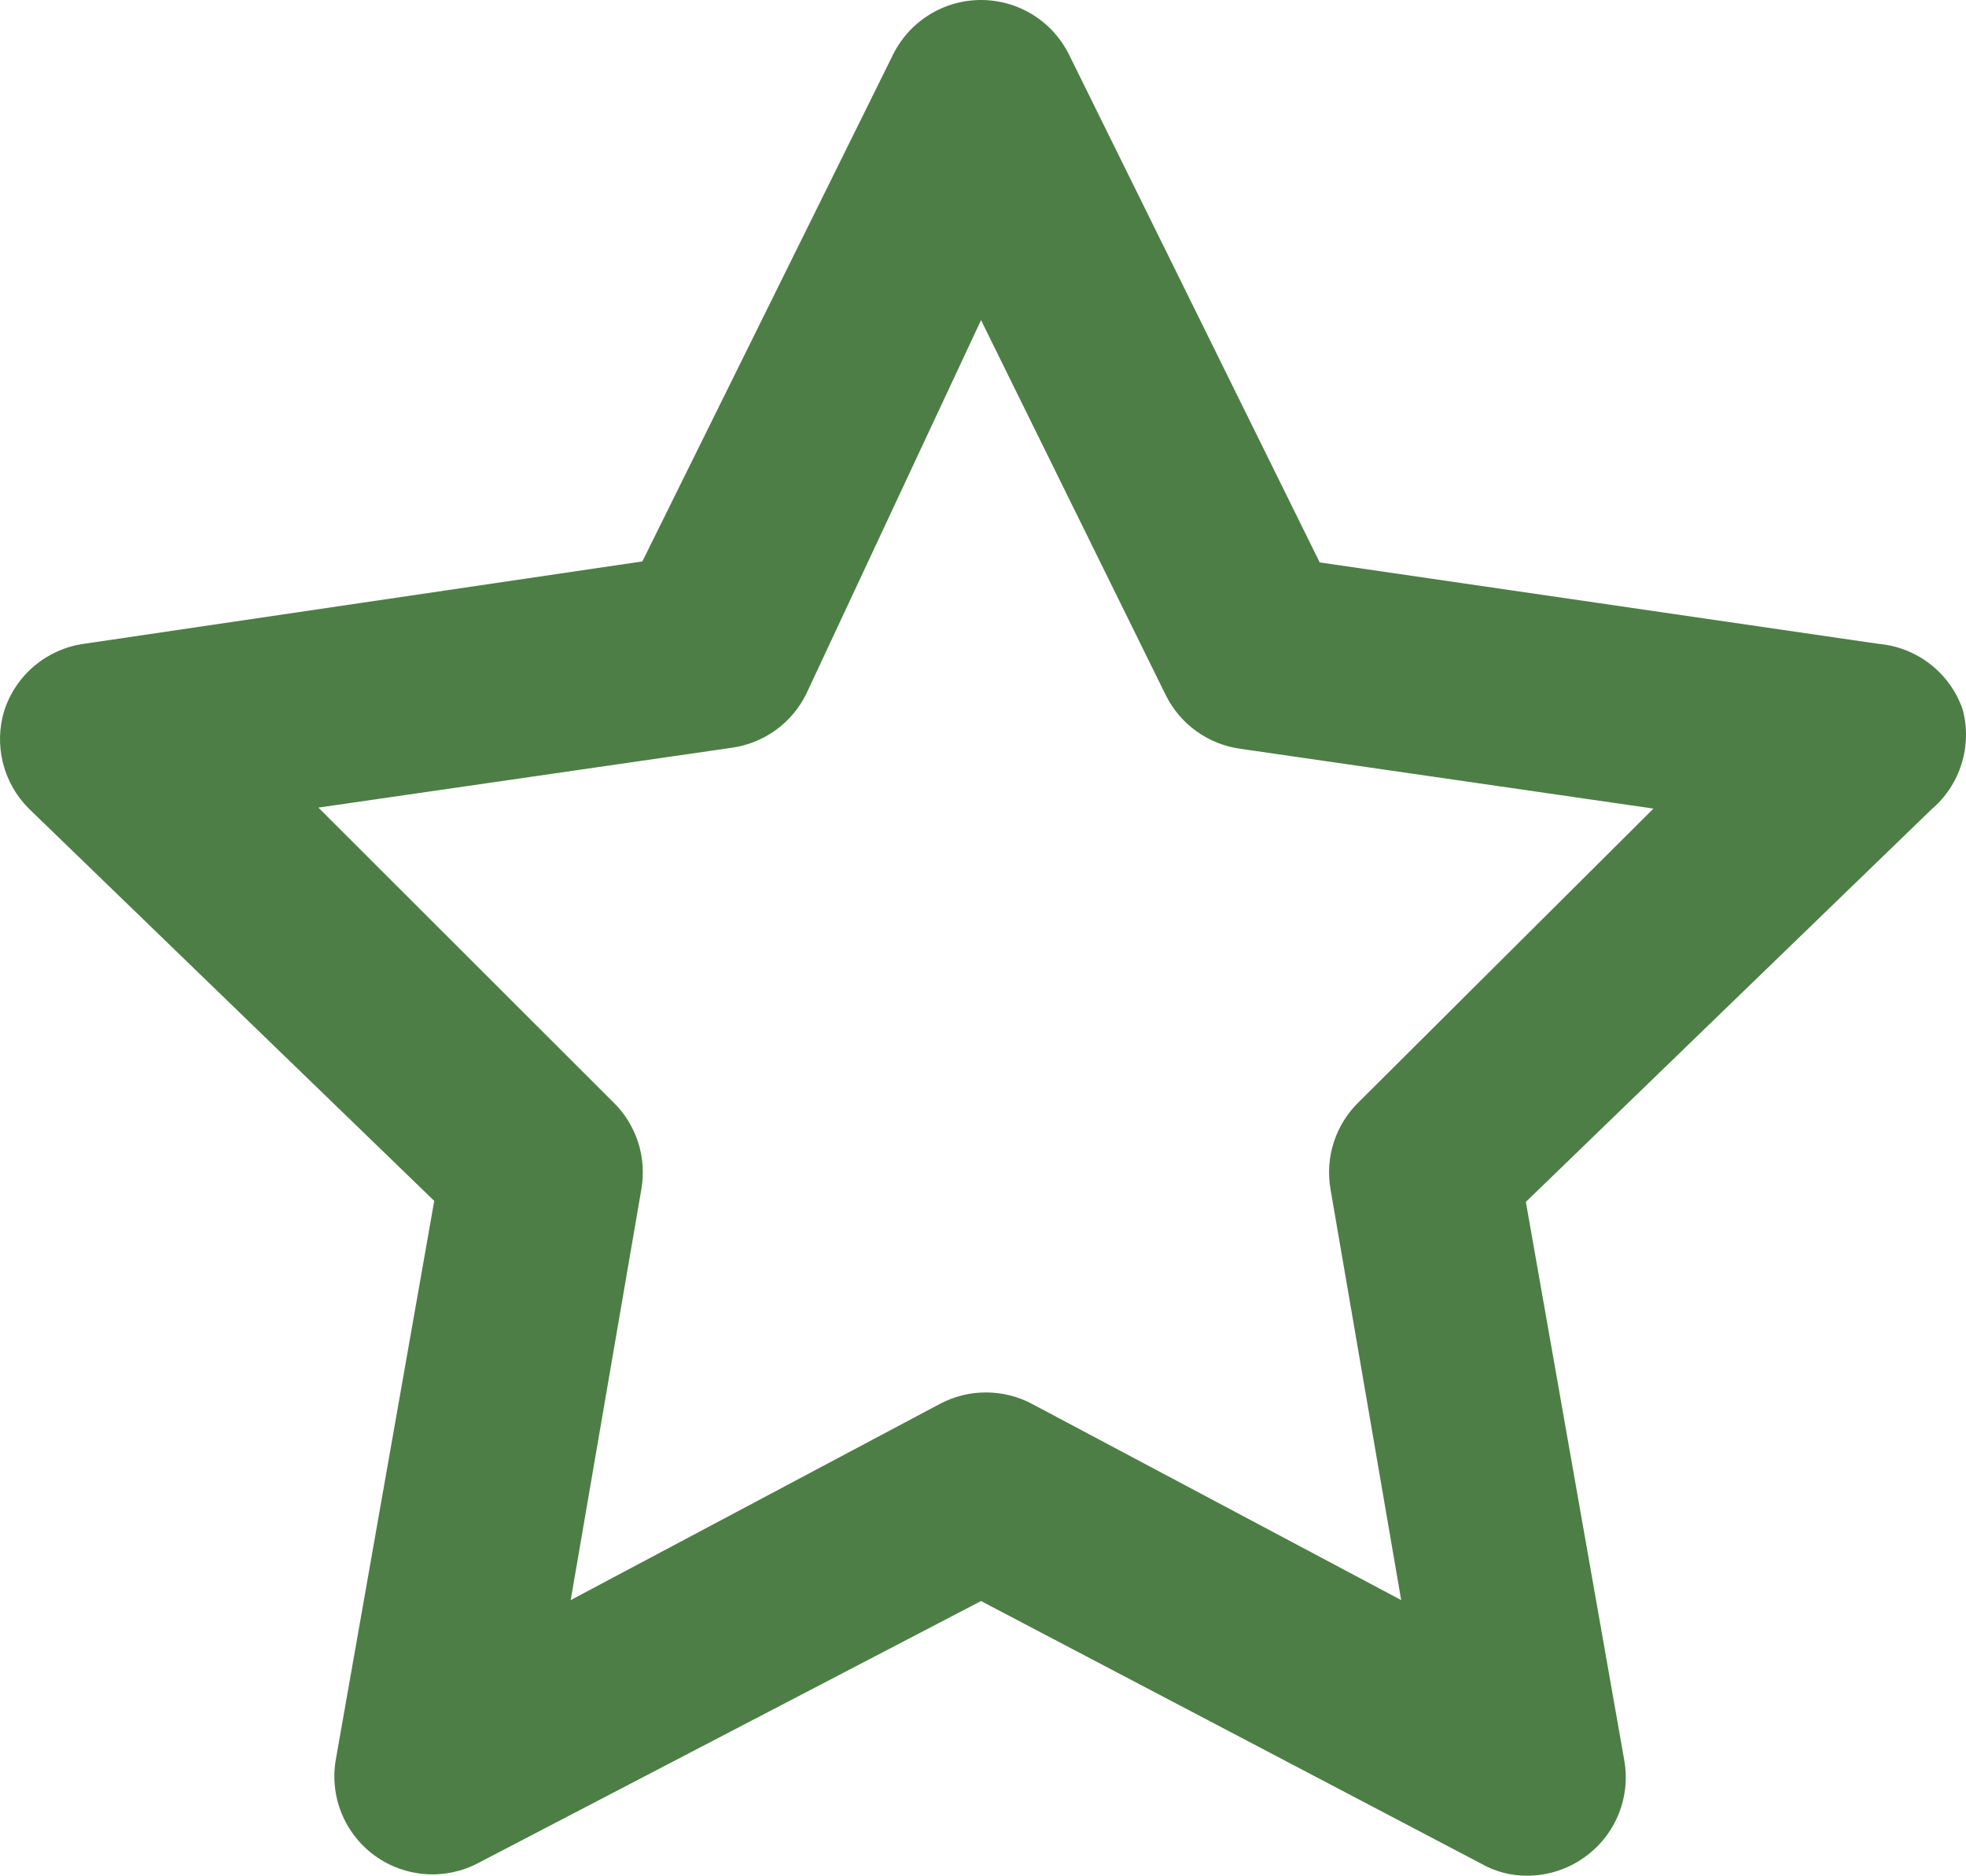 <?xml version="1.0" encoding="UTF-8"?> <svg xmlns="http://www.w3.org/2000/svg" width="65" height="62" viewBox="0 0 65 62" fill="none"> <path d="M64.891 23.453C64.686 22.86 64.313 22.339 63.818 21.953C63.322 21.568 62.725 21.334 62.1 21.281L43.632 18.59L35.356 1.829C35.09 1.281 34.675 0.818 34.159 0.495C33.642 0.172 33.045 0 32.435 0C31.825 0 31.228 0.172 30.712 0.495C30.195 0.818 29.78 1.281 29.514 1.829L21.238 18.557L2.771 21.281C2.17 21.366 1.605 21.618 1.14 22.007C0.676 22.397 0.33 22.909 0.142 23.485C-0.031 24.048 -0.046 24.648 0.097 25.219C0.24 25.79 0.536 26.311 0.953 26.727L14.357 39.695L11.112 58.11C10.996 58.717 11.056 59.346 11.287 59.92C11.517 60.495 11.906 60.991 12.41 61.352C12.901 61.702 13.48 61.909 14.082 61.949C14.684 61.989 15.285 61.861 15.818 61.578L32.435 52.922L48.988 61.611C49.443 61.868 49.958 62.002 50.481 62C51.168 62.002 51.839 61.787 52.395 61.384C52.899 61.024 53.289 60.527 53.519 59.953C53.749 59.378 53.81 58.75 53.694 58.142L50.448 39.728L63.852 26.76C64.321 26.363 64.667 25.842 64.851 25.256C65.035 24.671 65.049 24.046 64.891 23.453ZM44.931 36.421C44.55 36.788 44.265 37.244 44.101 37.747C43.937 38.25 43.899 38.785 43.989 39.306L46.326 52.89L34.123 46.406C33.653 46.156 33.129 46.026 32.597 46.026C32.065 46.026 31.542 46.156 31.072 46.406L18.869 52.89L21.205 39.306C21.296 38.785 21.258 38.25 21.094 37.747C20.93 37.244 20.645 36.788 20.264 36.421L10.527 26.695L24.191 24.717C24.717 24.644 25.217 24.443 25.647 24.133C26.077 23.822 26.424 23.41 26.658 22.934L32.435 10.582L38.537 22.966C38.771 23.443 39.118 23.854 39.548 24.165C39.978 24.476 40.478 24.677 41.004 24.75L54.667 26.727L44.931 36.421Z" fill="#4D7E46"></path> </svg> 